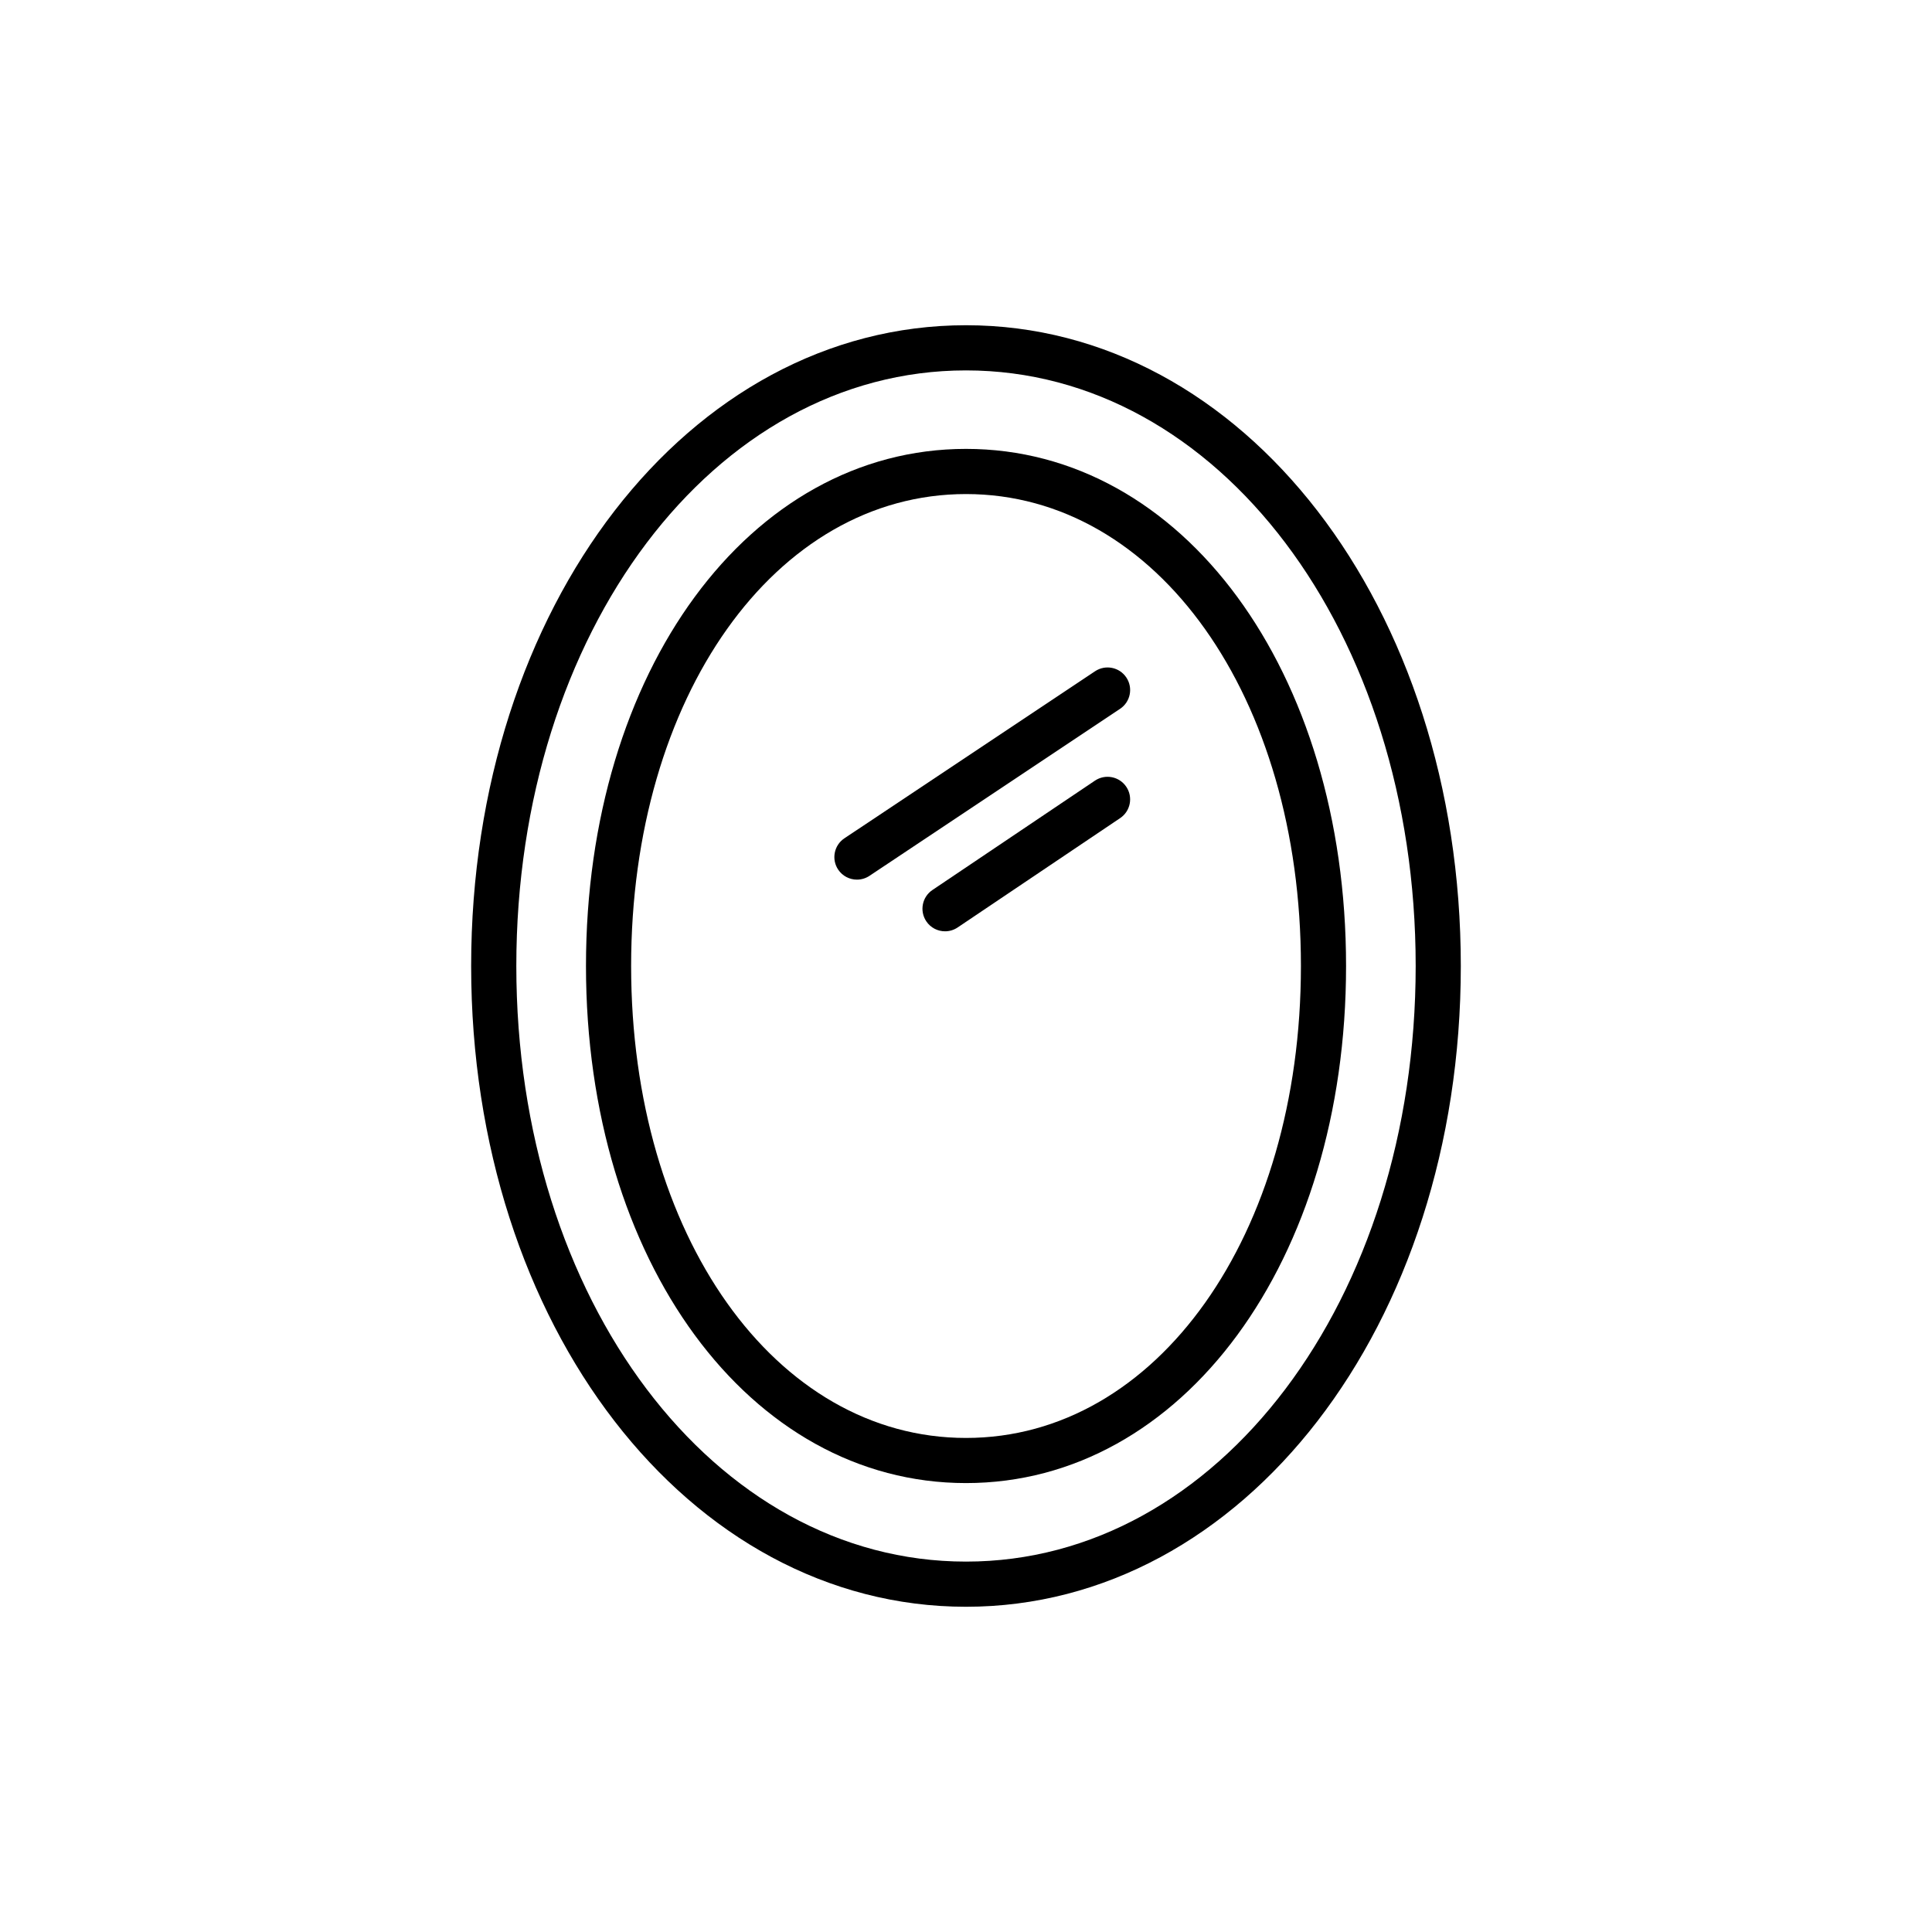 <?xml version="1.0" encoding="UTF-8"?>
<!-- Uploaded to: SVG Repo, www.svgrepo.com, Generator: SVG Repo Mixer Tools -->
<svg fill="#000000" width="800px" height="800px" version="1.1" viewBox="144 144 512 512" xmlns="http://www.w3.org/2000/svg">
 <g>
  <path d="m400 230.19c-73.535 0-131.14 74.586-131.14 169.81 0 95.219 57.602 169.81 131.14 169.81 73.531 0 131.13-74.59 131.13-169.81 0-95.223-57.602-169.81-131.13-169.81zm0 327.65c-66.824 0-119.17-69.336-119.17-157.84s52.348-157.84 119.17-157.84c66.82 0 119.17 69.328 119.17 157.84-0.004 88.508-52.348 157.84-119.17 157.84z"/>
  <path d="m400 262.96c-57.414 0-100.71 58.914-100.71 137.04 0 78.121 43.297 137.03 100.71 137.03 57.418 0 100.72-58.91 100.72-137.03 0-78.129-43.305-137.04-100.72-137.04zm0 262.11c-50.594 0-88.746-53.766-88.746-125.07 0-71.305 38.152-125.07 88.746-125.07 50.598 0 88.758 53.773 88.758 125.07-0.004 71.301-38.16 125.07-88.758 125.07z"/>
  <path d="m434.2 321.89-66.418 44.266c-2.75 1.832-3.492 5.547-1.664 8.293 1.152 1.727 3.047 2.664 4.984 2.664 1.137 0 2.293-0.324 3.316-1.004l66.418-44.266c2.746-1.832 3.492-5.547 1.656-8.297-1.828-2.746-5.535-3.488-8.293-1.656z"/>
  <path d="m434.17 350.88-43.066 28.98c-2.742 1.844-3.465 5.562-1.621 8.305 1.152 1.719 3.043 2.641 4.969 2.641 1.148 0 2.309-0.328 3.336-1.02l43.066-28.98c2.742-1.844 3.465-5.562 1.621-8.305-1.848-2.742-5.562-3.465-8.305-1.621z"/>
 </g>
</svg>